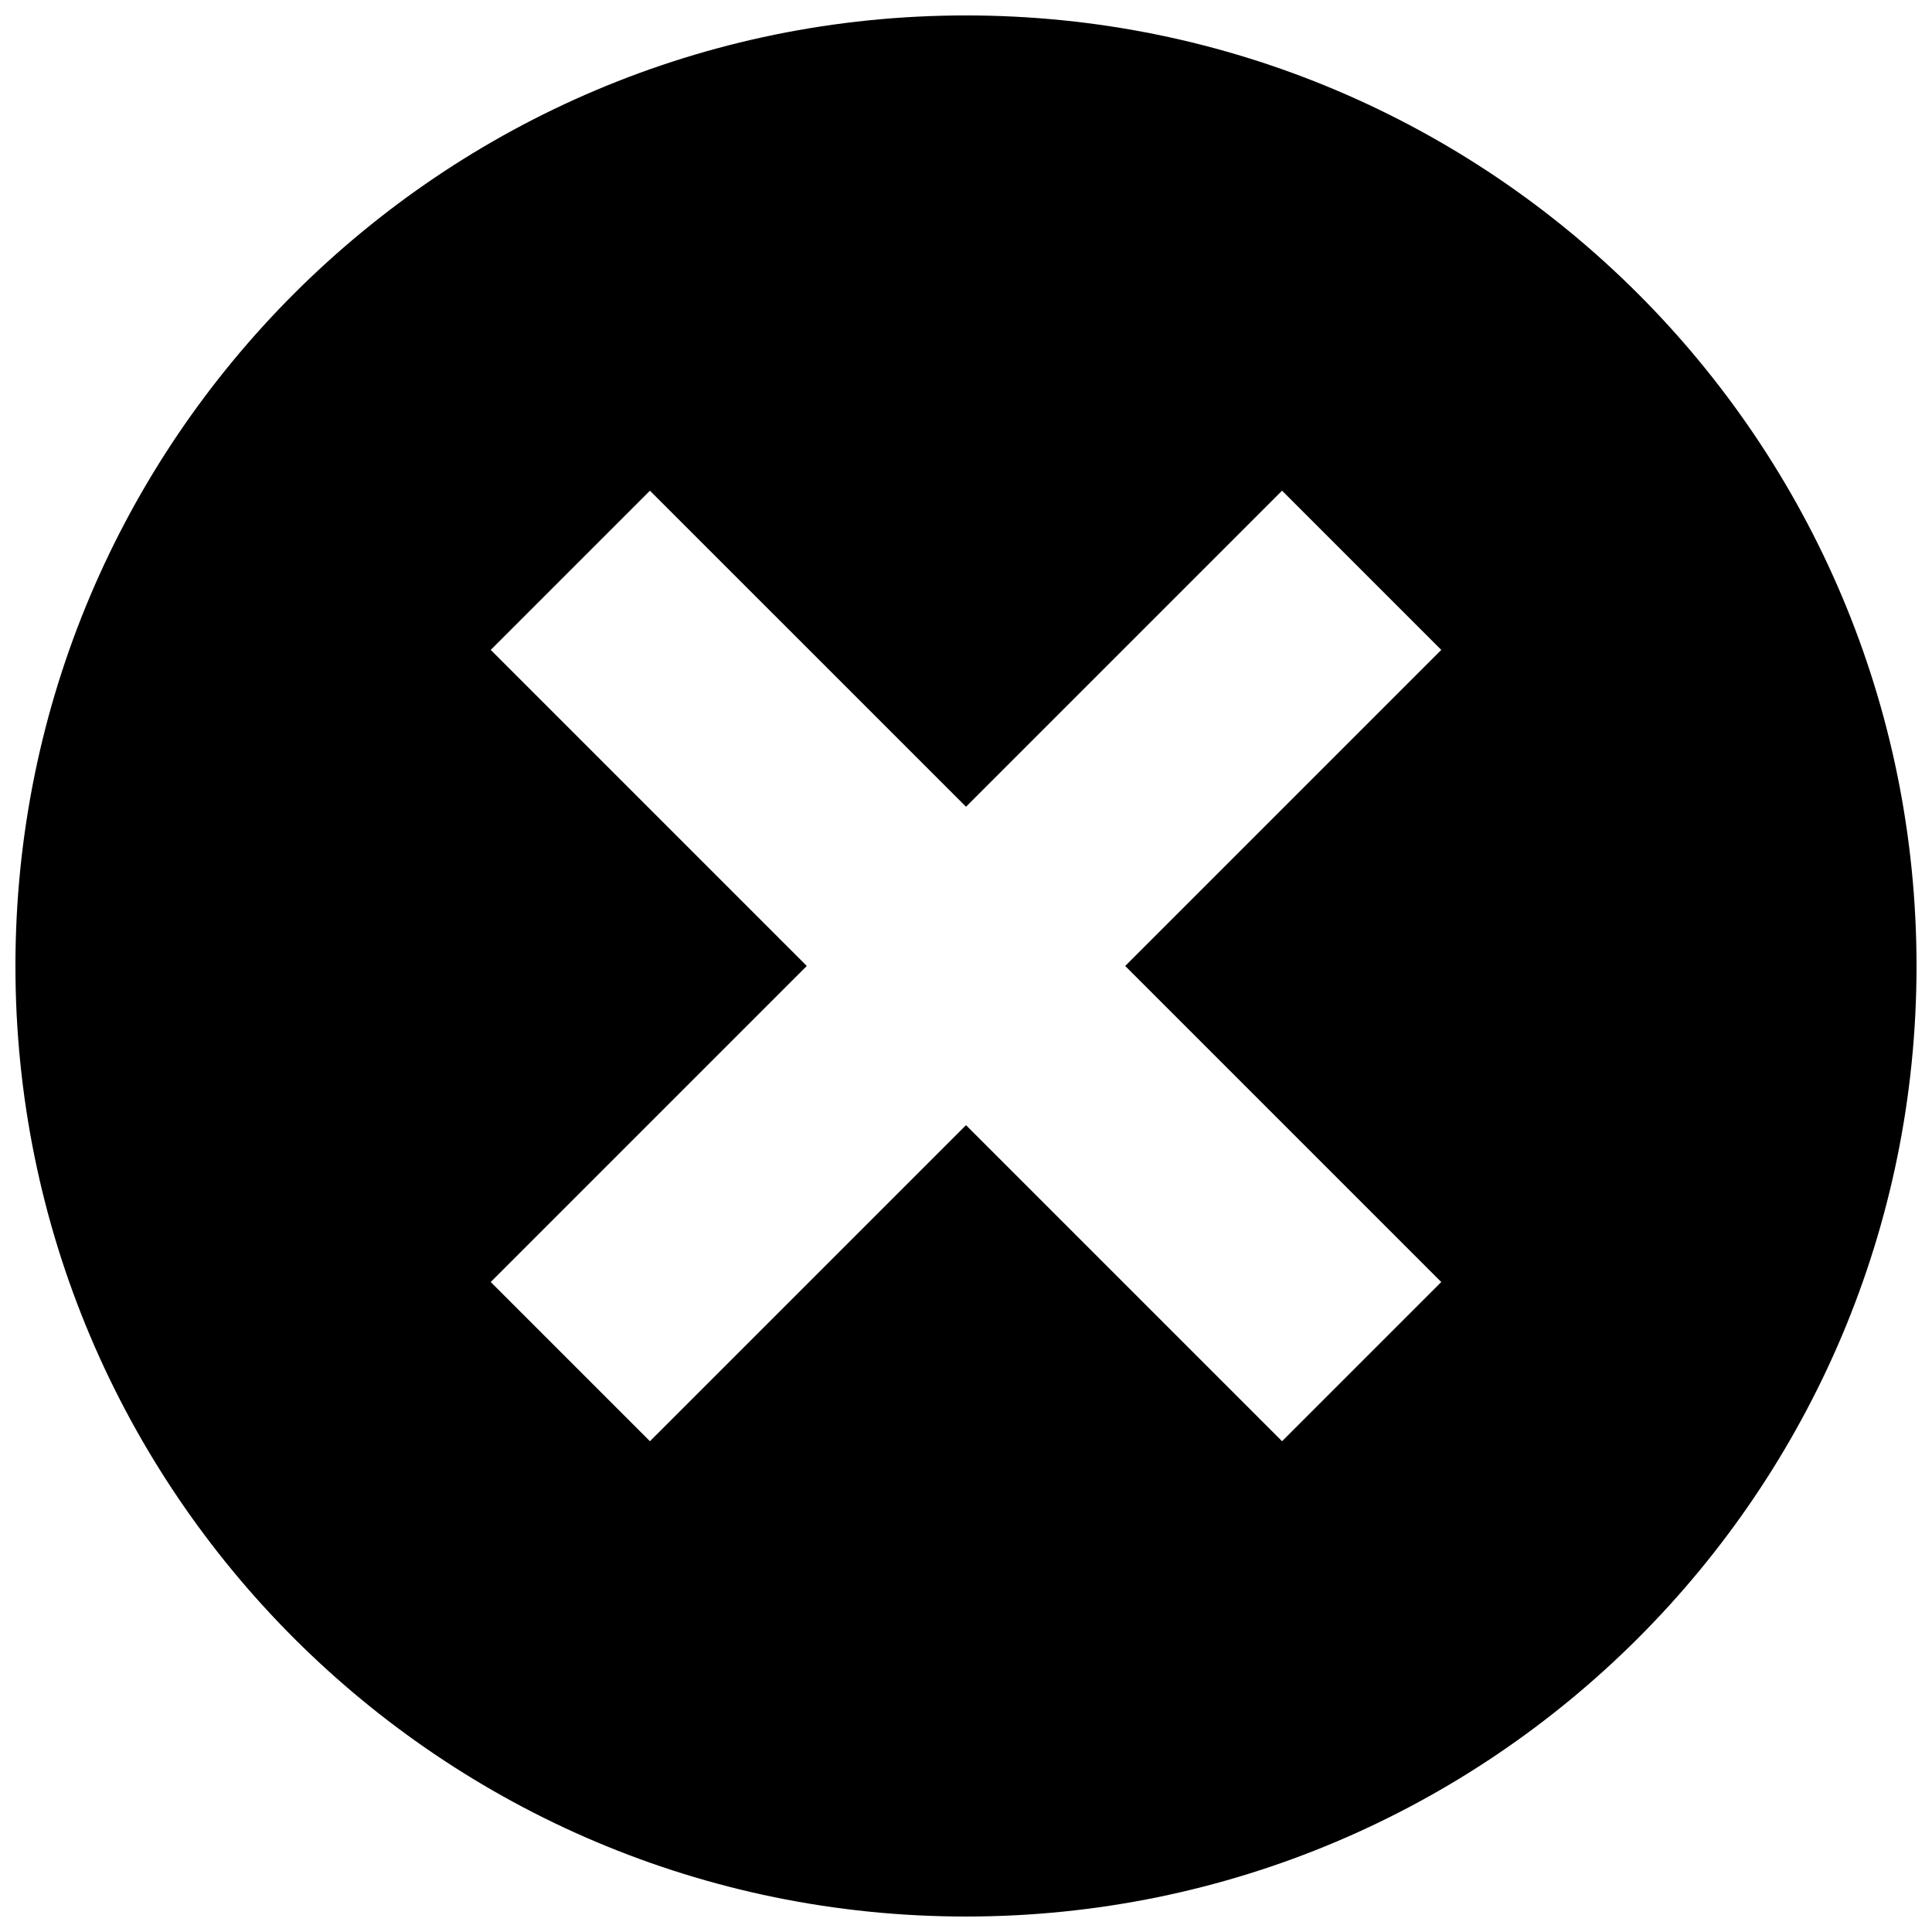 <?xml version="1.0" encoding="UTF-8"?>
<!-- Uploaded to: SVG Repo, www.svgrepo.com, Generator: SVG Repo Mixer Tools -->
<svg width="800px" height="800px" version="1.1" viewBox="144 144 512 512" xmlns="http://www.w3.org/2000/svg">
 <defs>
  <clipPath id="a">
   <path d="m148.09 148.09h503.81v503.81h-503.81z"/>
  </clipPath>
 </defs>
 <g clip-path="url(#a)">
  <path d="m400 148.09c-139.12 0-251.91 112.79-251.91 251.91 0 139.11 112.79 251.9 251.91 251.9 139.11 0 251.9-112.79 251.9-251.9 0-139.12-112.79-251.91-251.9-251.91zm125.95 335.66-42.191 42.191-83.758-83.758-83.762 83.758-42.191-42.191 83.758-83.758-83.758-83.762 42.191-42.191 83.762 83.758 83.758-83.758 42.191 42.191-83.758 83.762z" fill-rule="evenodd"/>
 </g>
</svg>